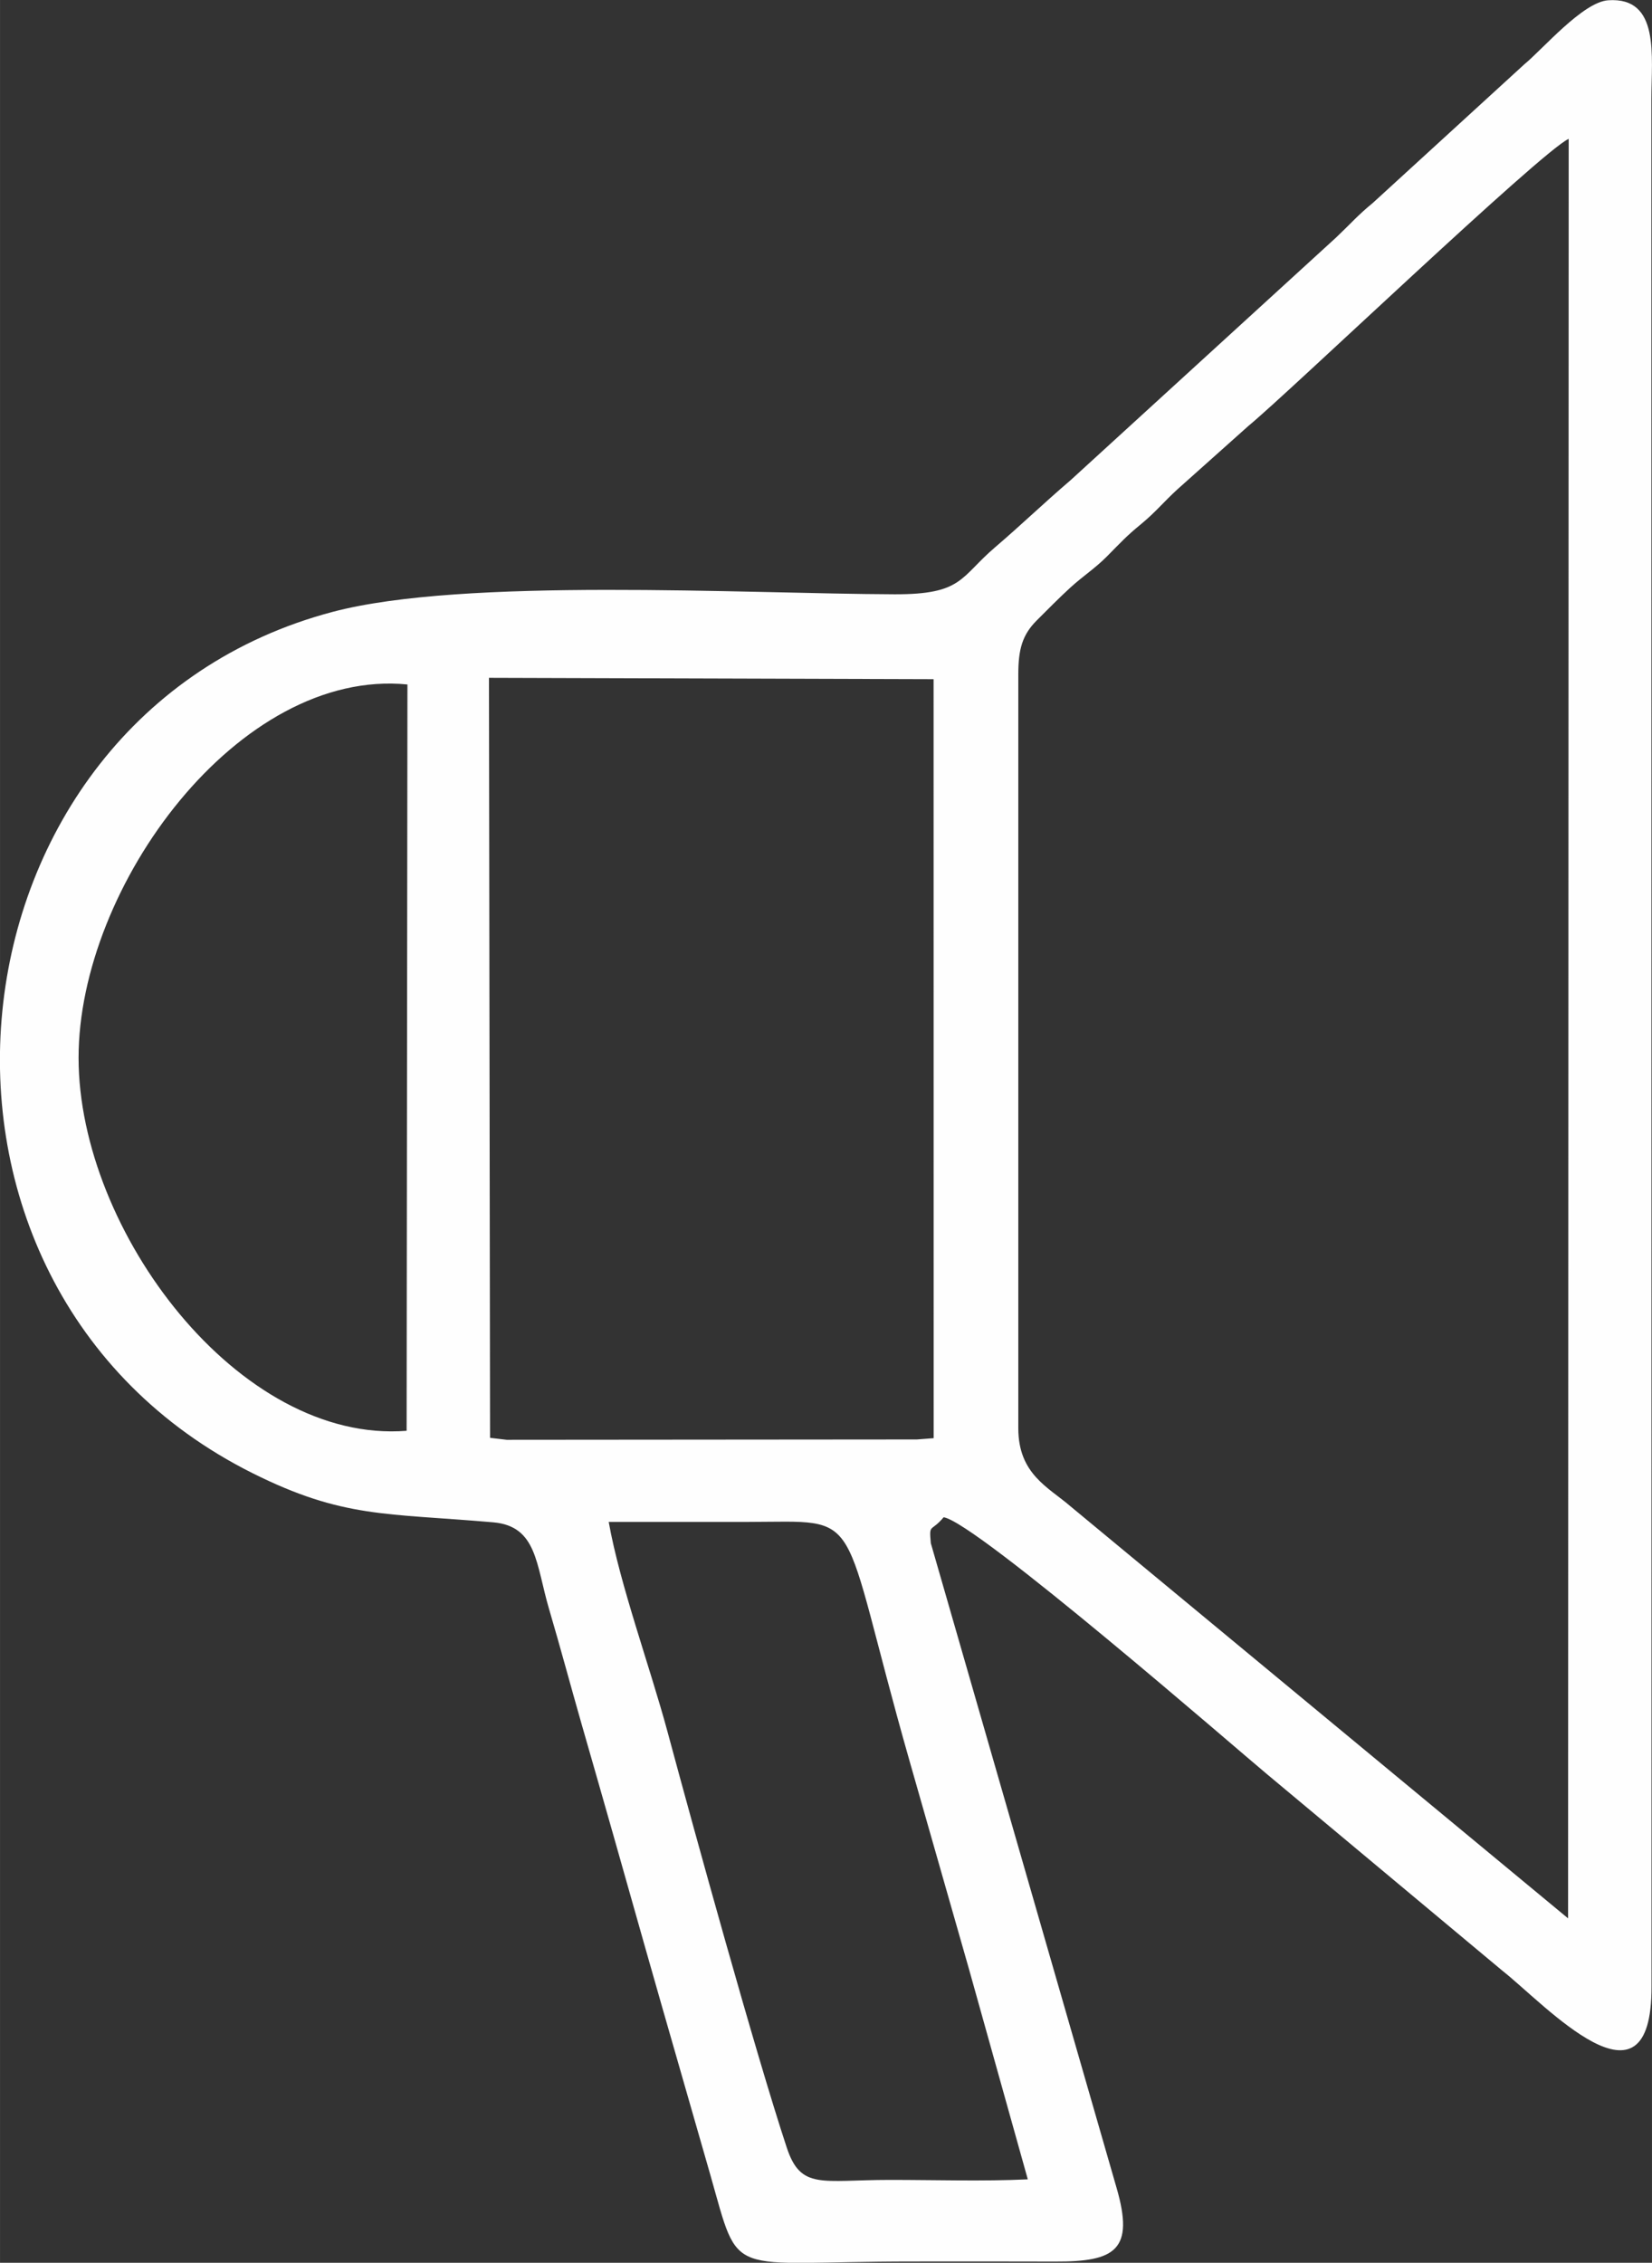 <?xml version="1.0" encoding="UTF-8"?> <!-- Creator: CorelDRAW 2020 (64-Bit) --> <svg xmlns="http://www.w3.org/2000/svg" xmlns:xlink="http://www.w3.org/1999/xlink" xmlns:xodm="http://www.corel.com/coreldraw/odm/2003" xml:space="preserve" width="72.772mm" height="99.629mm" style="shape-rendering:geometricPrecision; text-rendering:geometricPrecision; image-rendering:optimizeQuality; fill-rule:evenodd; clip-rule:evenodd" viewBox="0 0 243.93 333.96"><rect x="0" y="0" width="243.93" height="333.96" fill="#333333" stroke="none"/> <defs> <style type="text/css"> <![CDATA[ .fil0 {fill:#FEFEFE} ]]> </style> </defs> <g id="Слой_x0020_1">  <path class="fil0" d="M151.76 321.65c-6.61,0.31 -13.67,0.08 -20.33,0.08 -10.15,0 -13.19,1.52 -15.27,-4.8 -4.62,-13.99 -13.53,-46.25 -17.61,-61.39 -2.56,-9.48 -7.02,-21.66 -8.67,-30.92 6.83,0 13.66,0.01 20.49,-0 17.76,-0.02 13.16,-2.51 23.94,35.31 2.98,10.44 5.8,20.29 8.78,30.73l8.67 30.98zm-1.4 -222.11c0,-3.78 0.62,-5.86 2.72,-7.97 1.42,-1.42 3.4,-3.42 4.99,-4.87 1.85,-1.68 3.63,-2.82 5.35,-4.55 2.23,-2.25 2.8,-2.93 5.07,-4.8 2.17,-1.79 3.28,-3.22 5.38,-5.14l10.45 -9.33c5.92,-4.86 43.16,-40.45 47.31,-42.39l-0.09 262.64 -73.46 -60.8c-3.25,-2.82 -7.72,-4.74 -7.72,-11.54l0 -111.26zm-78.18 0.5l65.67 0.2 0.01 112.02 -2.47 0.19 -60.57 0.05 -2.46 -0.29 -0.16 -112.16zm-12.14 111.13c-24.74,1.96 -48.42,-29.49 -48.44,-55.02 -0.02,-25.35 23.68,-57.58 48.56,-55.13l-0.12 110.15zm79.29 12.76c4.78,0.71 43.52,34.41 47.74,37.91l34.81 29.05c6.21,4.89 22.08,22.36 21.98,2.25l-0.02 -278.51c0,-6.33 1.32,-15.12 -6.38,-14.59 -3.75,0.26 -9.69,7.25 -12.4,9.47l-22.35 20.44c-2.3,1.89 -3.14,2.94 -5.42,5.1l-39.22 35.83c-3.9,3.33 -7.27,6.59 -11.17,9.92 -5.17,4.42 -4.75,6.94 -14.81,6.91 -22.35,-0.08 -63.65,-2.52 -82.99,2.6 -58.5,15.48 -67.57,99.22 -11.84,127.1 13.4,6.7 19.76,5.89 35.57,7.27 6.48,0.56 6.31,6.25 8.24,12.79 1.68,5.69 3.19,11.35 4.79,16.93 3.22,11.18 6.32,22.11 9.48,33.3 3.22,11.35 6.31,21.96 9.54,33.27 4.48,15.69 2.05,12.8 29.82,12.8 7.03,0 14.06,-0.02 21.09,0.01 8.89,0.04 11.76,-1.68 9.07,-10.91l-27.42 -95.12c-0.26,-2.98 -0.03,-1.54 1.88,-3.8z"></path> </g> </svg> 